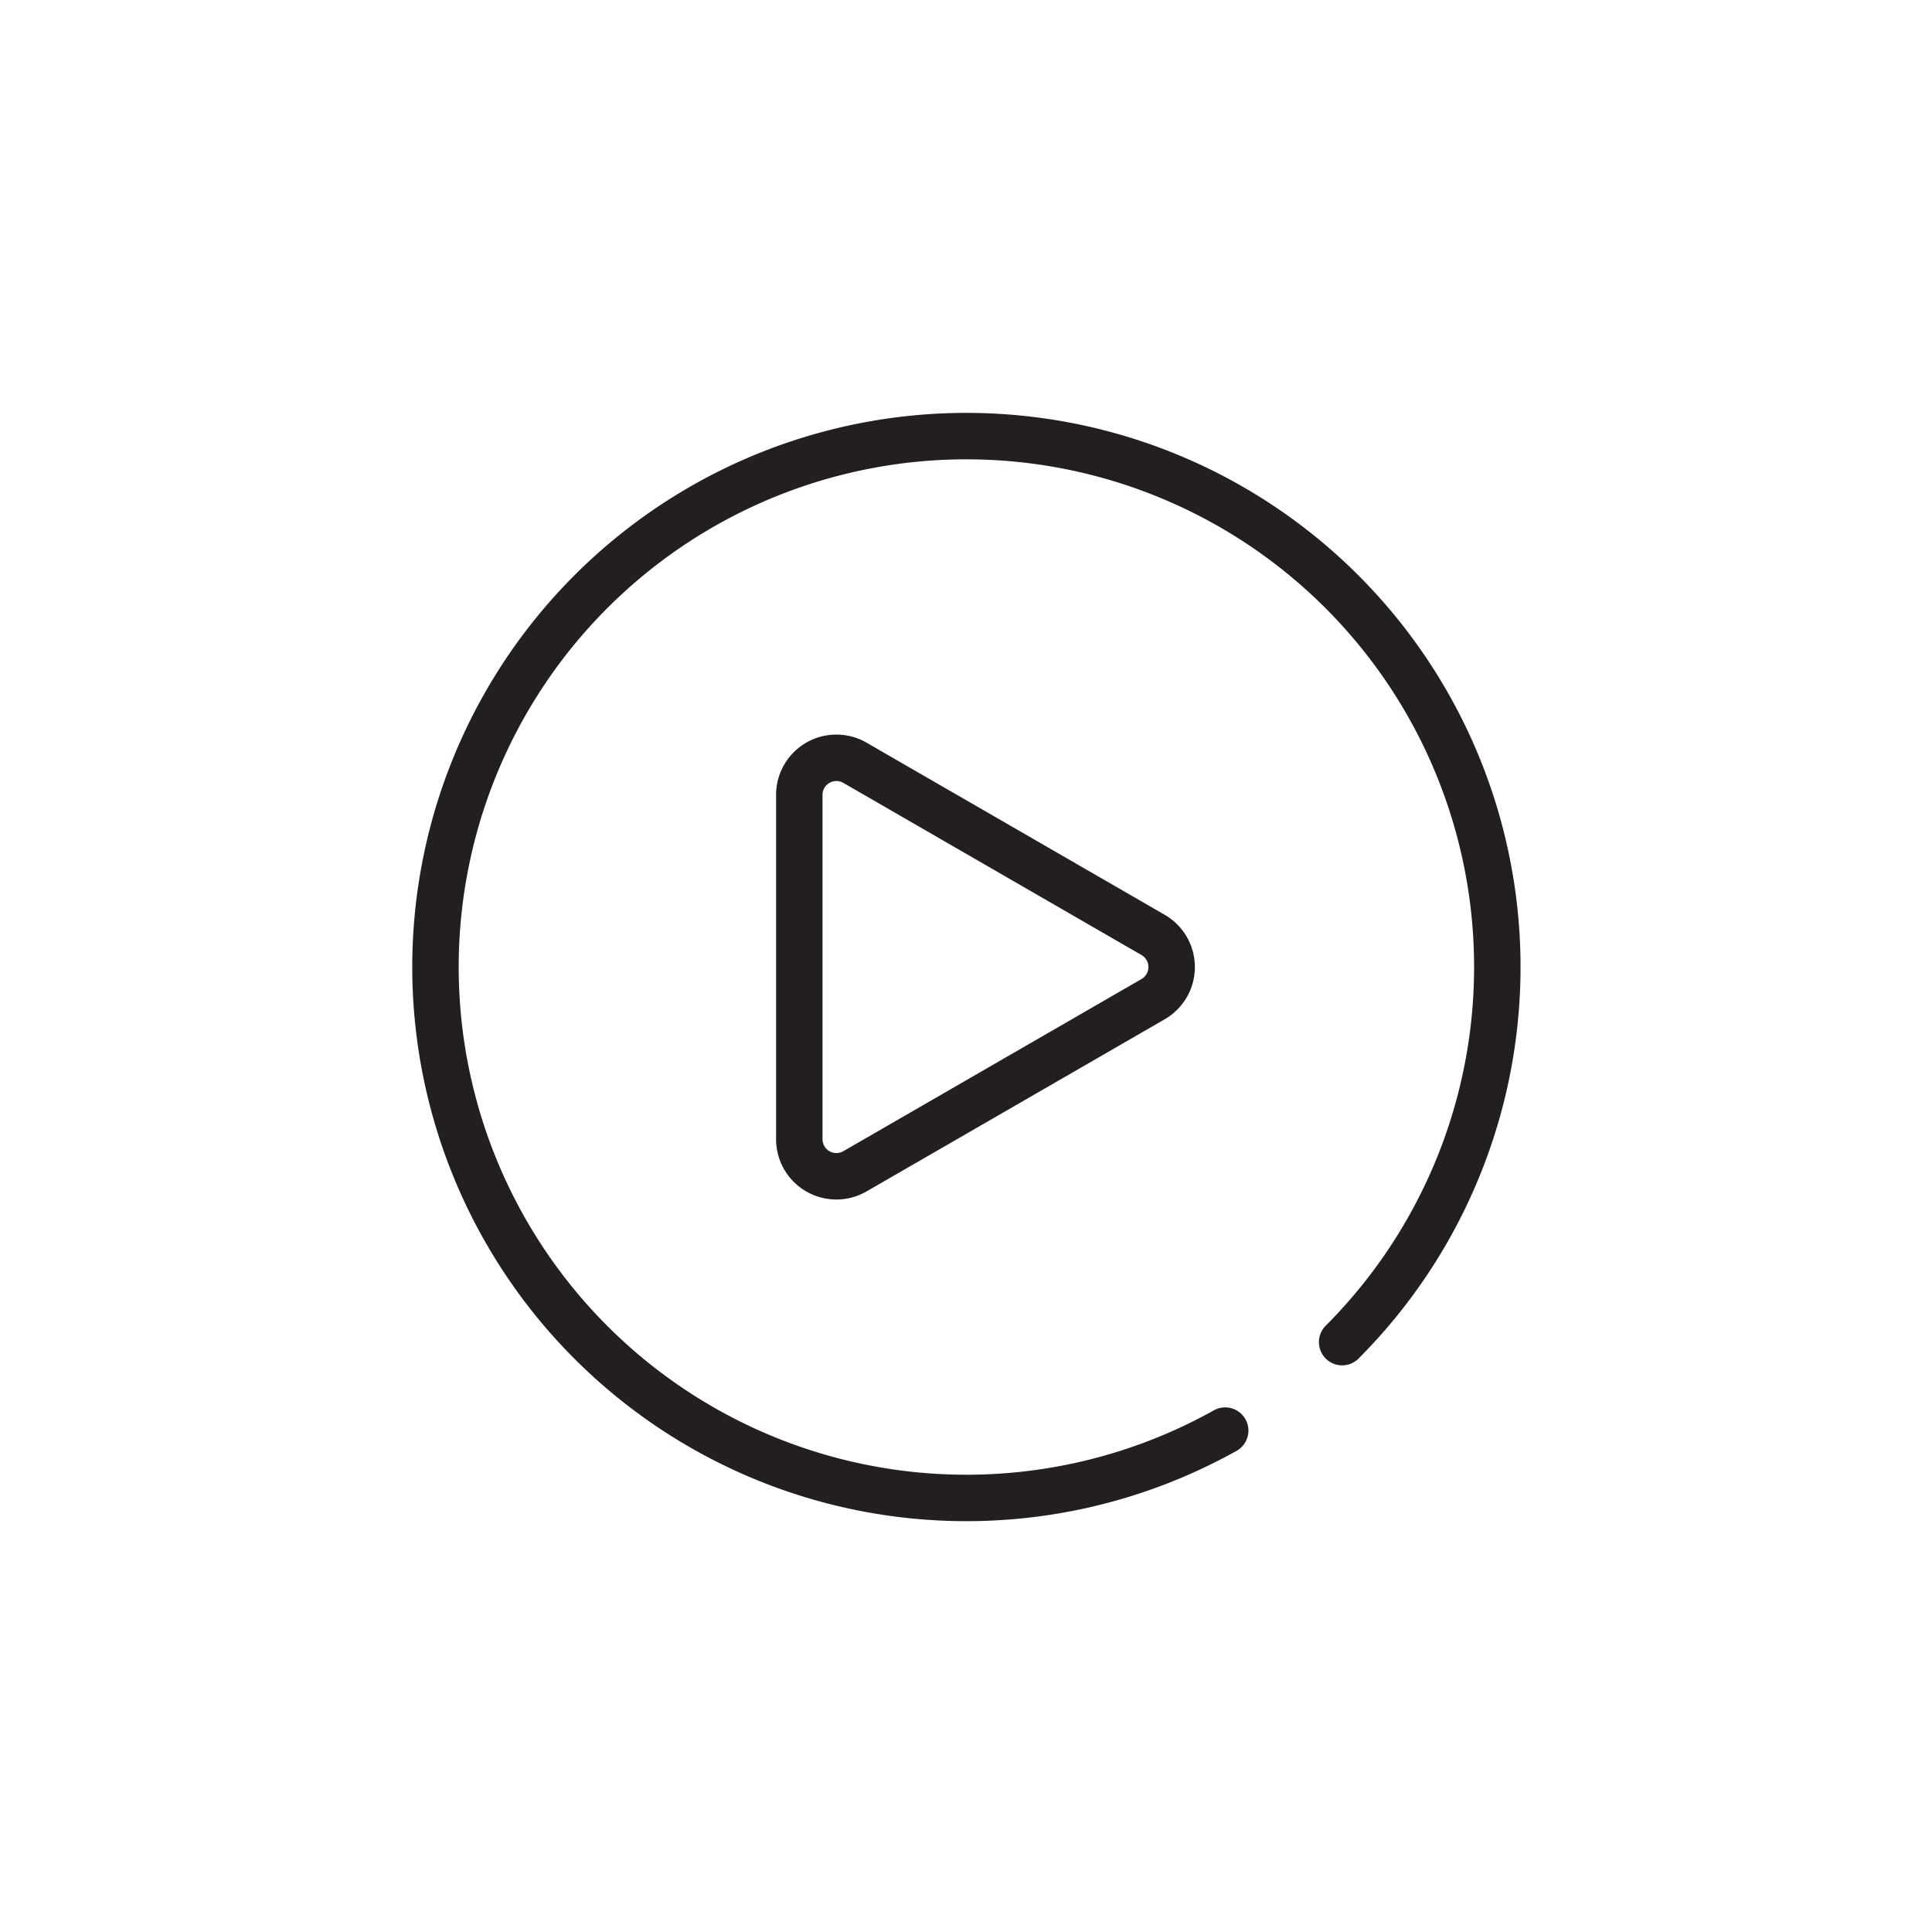 <svg xmlns="http://www.w3.org/2000/svg" xmlns:xlink="http://www.w3.org/1999/xlink" width="416" height="416" viewBox="0 0 416 416"><defs><clipPath id="clip-Simdure-Motion-Graphics-Icon"><rect width="416" height="416"></rect></clipPath></defs><g id="Simdure-Motion-Graphics-Icon" clip-path="url(#clip-Simdure-Motion-Graphics-Icon)"><g id="Group_121" data-name="Group 121" transform="translate(-30.2 0.223)"><path id="Path_307" data-name="Path 307" d="M172.81,217.038a114.318,114.318,0,1,1,25.179-19.05" transform="translate(121.2 90.778)" fill="none" stroke="#231f20" stroke-linecap="round" stroke-linejoin="round" stroke-width="10"></path><path id="Path_308" data-name="Path 308" d="M128.219,84.567,64.016,47.5a7.987,7.987,0,0,0-11.98,6.918v74.134a7.986,7.986,0,0,0,11.98,6.916l64.2-37.066A7.987,7.987,0,0,0,128.219,84.567Z" transform="translate(150.269 116.517)" fill="none" stroke="#231f20" stroke-miterlimit="10" stroke-width="10"></path></g></g></svg>